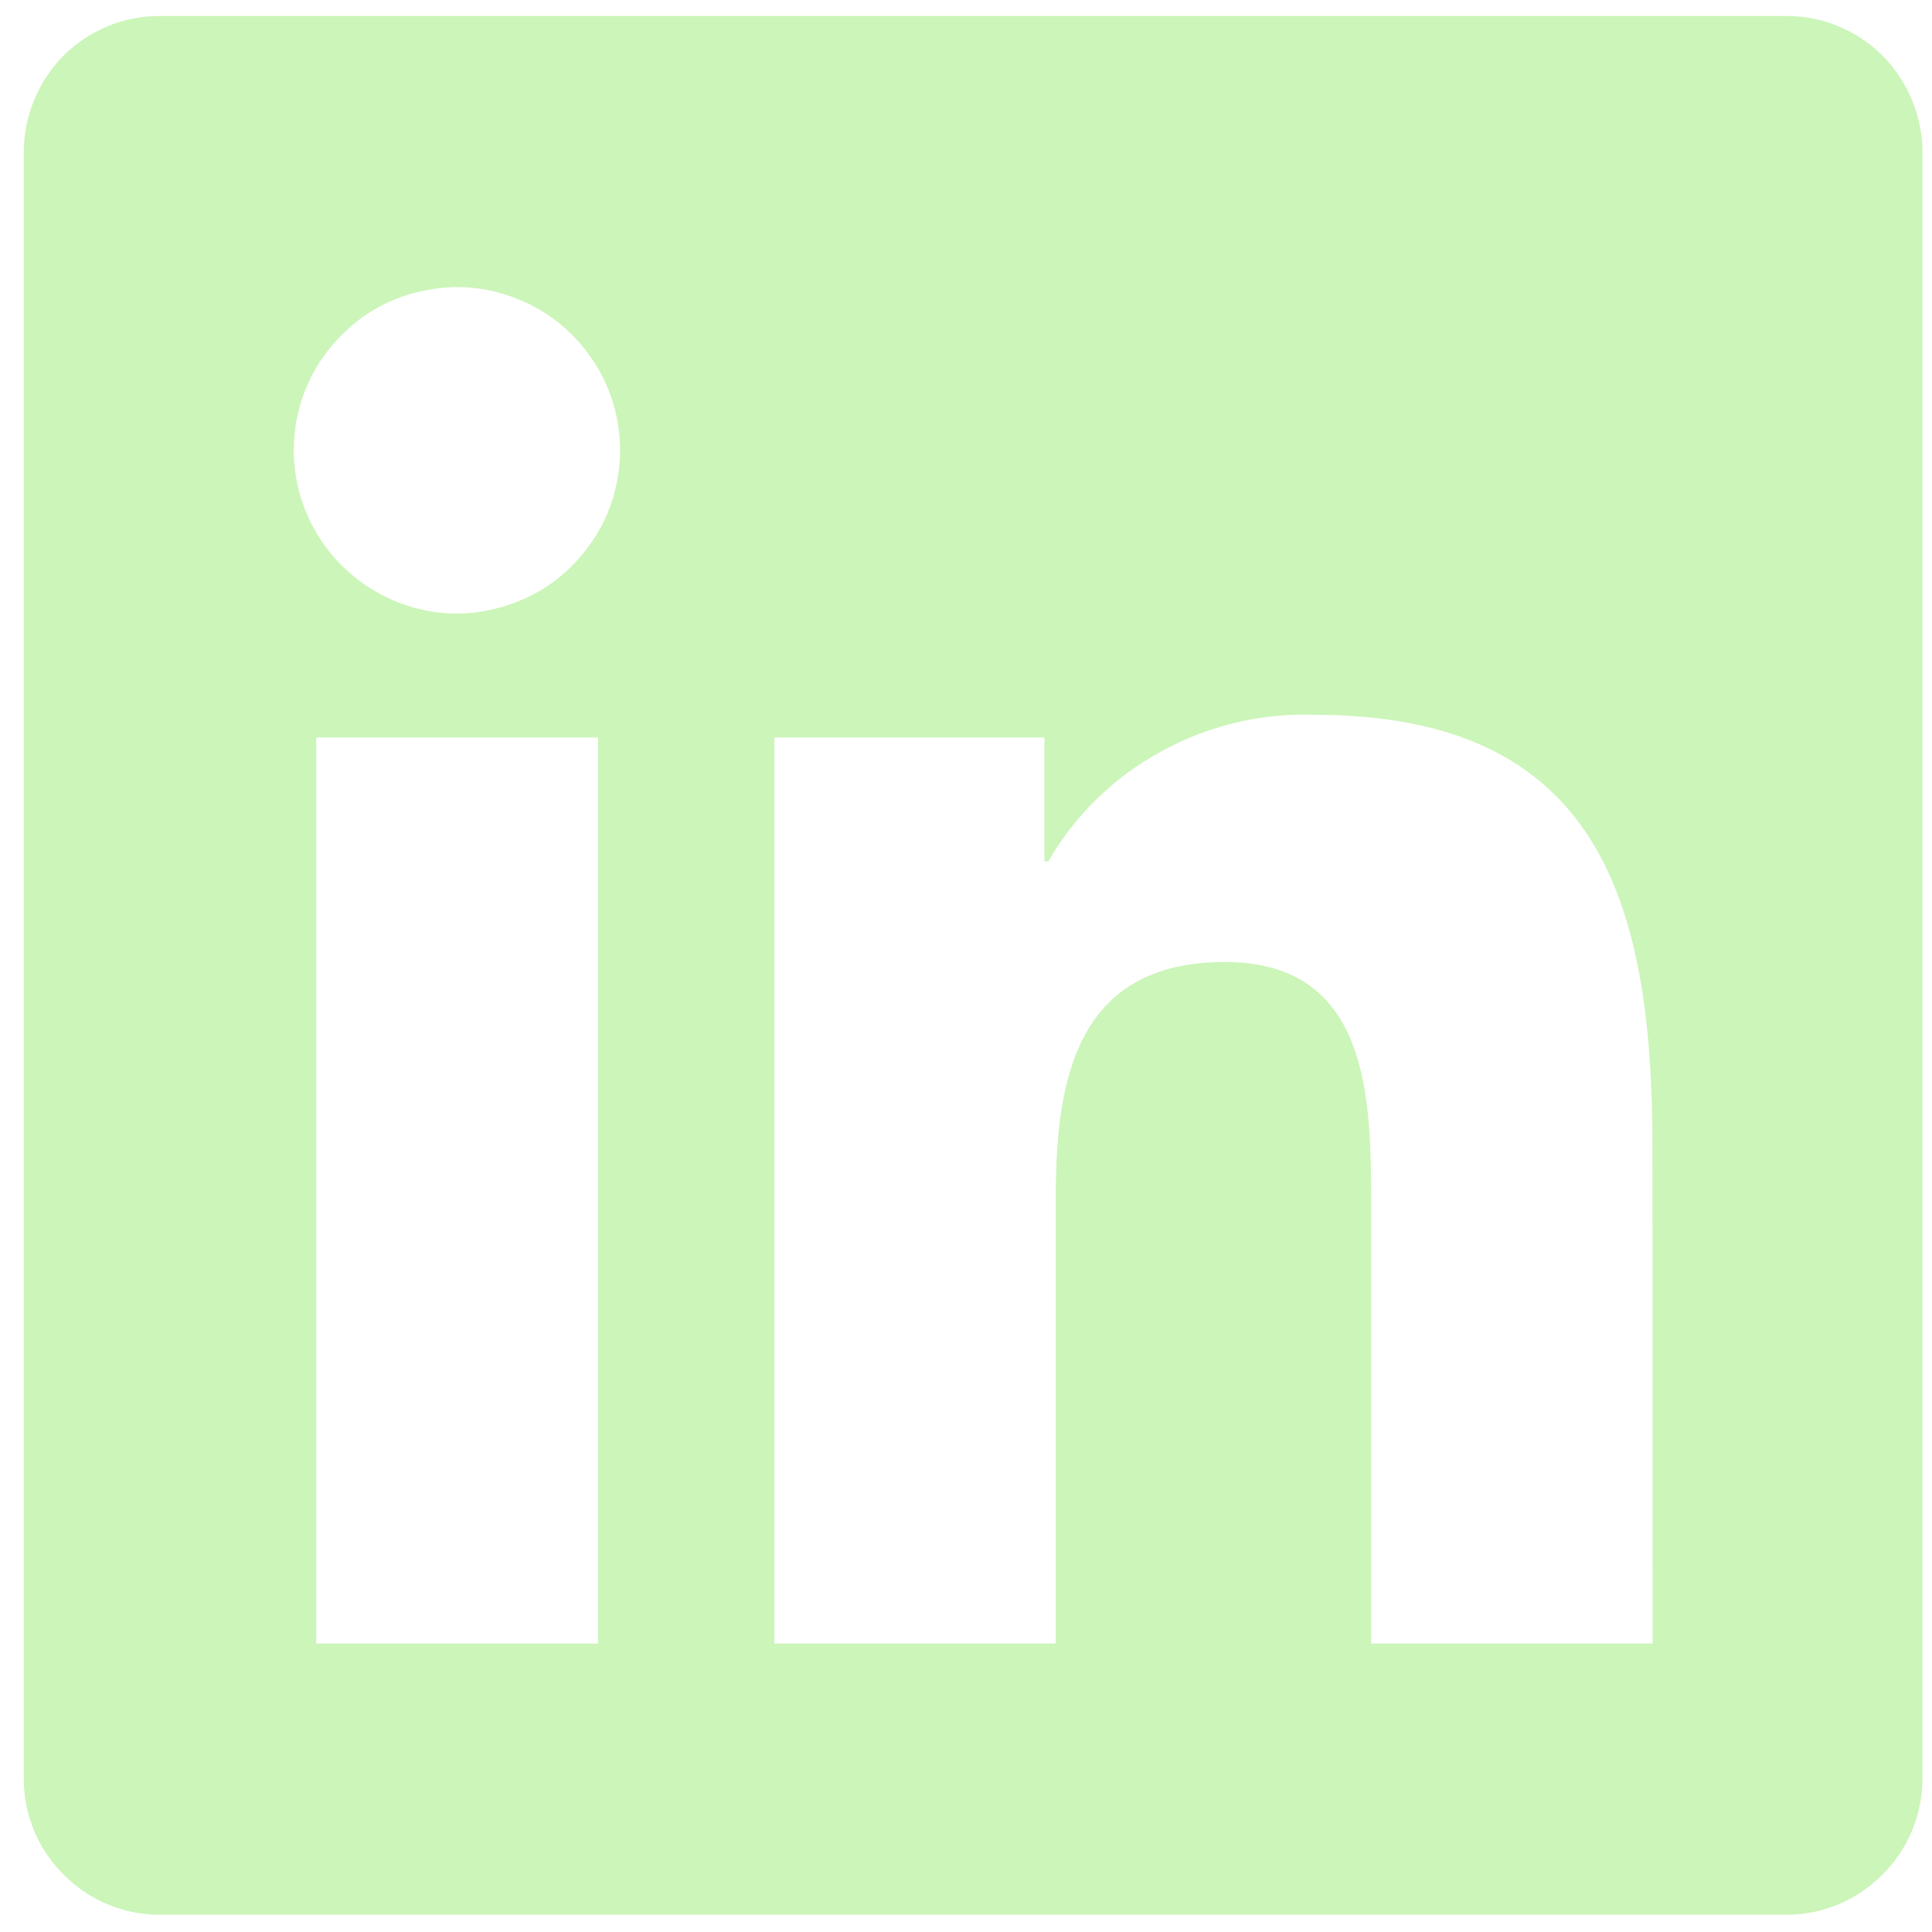 <svg width="29" height="29" viewBox="0 0 29 29" fill="none" xmlns="http://www.w3.org/2000/svg">
<path d="M26.823 0.24H2.386C1.846 0.24 1.329 0.46 0.948 0.84C0.568 1.23 0.356 1.75 0.357 2.29V26.69C0.354 27.23 0.566 27.75 0.947 28.13C1.327 28.52 1.845 28.74 2.386 28.74H26.823C27.365 28.74 27.883 28.52 28.264 28.13C28.645 27.75 28.858 27.23 28.857 26.69V2.29C28.857 1.75 28.643 1.23 28.262 0.84C27.881 0.46 27.364 0.24 26.823 0.24ZM8.971 24.67H4.747V11.07H8.977V24.67H8.971ZM6.857 9.21C6.373 9.21 5.899 9.06 5.497 8.79C5.094 8.52 4.781 8.14 4.596 7.69C4.411 7.25 4.363 6.75 4.457 6.28C4.552 5.8 4.785 5.37 5.128 5.03C5.471 4.68 5.907 4.45 6.382 4.36C6.857 4.26 7.349 4.31 7.797 4.5C8.244 4.68 8.626 5 8.895 5.4C9.164 5.8 9.308 6.27 9.308 6.76C9.308 7.08 9.244 7.4 9.121 7.7C8.998 7.99 8.817 8.26 8.59 8.49C8.362 8.72 8.092 8.9 7.795 9.02C7.497 9.14 7.179 9.21 6.857 9.21ZM24.806 24.67H20.581V18.05C20.581 16.47 20.549 14.44 18.386 14.44C16.186 14.44 15.848 16.16 15.848 17.94V24.67H11.624V11.07H15.677V12.93H15.734C16.14 12.23 16.727 11.66 17.431 11.28C18.135 10.89 18.931 10.7 19.734 10.73C24.009 10.73 24.804 13.55 24.804 17.21L24.806 24.67Z" fill="#CCF5B9"/>
</svg>
